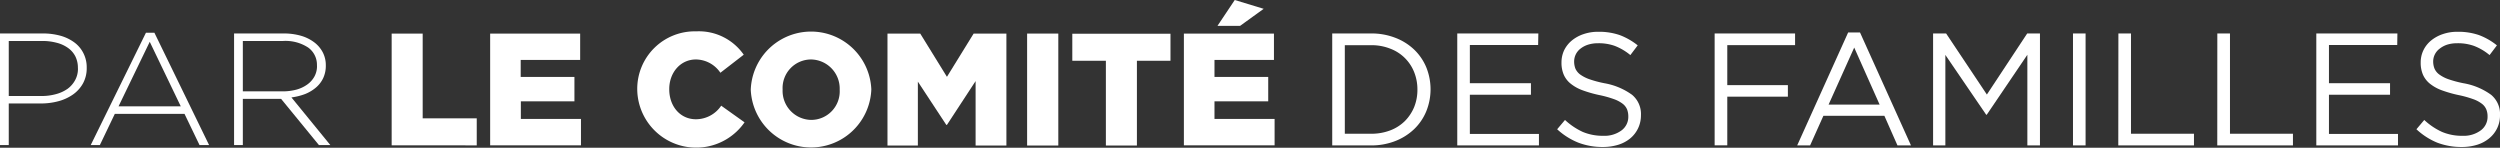 <svg xmlns="http://www.w3.org/2000/svg" viewBox="0 0 462.46 27.33"><rect x="0" y="0" width="462.46" height="27.33" fill="#333333" stroke="none"/><defs><style>.cls-1{fill:#fff;}</style></defs><g id="Calque_2" data-name="Calque 2"><g id="Calque_1-2" data-name="Calque 1"><path class="cls-1" d="M72.45,6.21h5.74V21.89h10v5H72.45Z"/><path class="cls-1" d="M90.67,6.21h16.65v4.88h-11v3.14h9.94v4.52H96.35V22h11.12v4.88H90.67Z"/><path class="cls-1" d="M117.88,16.62v-.06A10.64,10.64,0,0,1,128.8,5.8a10.11,10.11,0,0,1,8.78,4.32l-4.32,3.34A5.53,5.53,0,0,0,128.74,11c-2.9,0-4.94,2.46-4.94,5.47v.06c0,3.11,2,5.53,4.94,5.53a5.64,5.64,0,0,0,4.67-2.51l4.32,3.08a10.9,10.9,0,0,1-19.85-6Z"/><path class="cls-1" d="M138.88,16.62v-.06a11.16,11.16,0,0,1,22.3-.06v.06a11.16,11.16,0,0,1-22.3.06Zm16.45,0v-.06A5.39,5.39,0,0,0,150,11a5.28,5.28,0,0,0-5.23,5.53v.06a5.37,5.37,0,0,0,5.29,5.59A5.28,5.28,0,0,0,155.33,16.62Z"/><path class="cls-1" d="M164.17,6.21h6.06l4.94,8,4.94-8h6.06V26.92h-5.7V15l-5.3,8.1h-.12l-5.26-8V26.92h-5.62Z"/><path class="cls-1" d="M190,6.21h5.77V26.92H190Z"/><path class="cls-1" d="M204.57,11.24h-6.21v-5h18.16v5h-6.21V26.92h-5.74Z"/><path class="cls-1" d="M219,6.21h16.66v4.88h-11v3.14h9.94v4.52h-9.94V22h11.12v4.88H219ZM228.41,0l5.35,1.63-4.37,3.16h-4.18Z"/><path class="cls-1" d="M263.83,20.61a9.71,9.71,0,0,1-2.26,3.3,10.66,10.66,0,0,1-3.49,2.19,12.1,12.1,0,0,1-4.45.8h-7.19V6.19h7.19a12.1,12.1,0,0,1,4.45.79,10.46,10.46,0,0,1,3.49,2.17,9.73,9.73,0,0,1,2.26,3.28,10.86,10.86,0,0,1,0,8.18Zm-2.23-7.26A7.64,7.64,0,0,0,257.17,9a9.34,9.34,0,0,0-3.54-.64h-4.86V24.74h4.86a9.74,9.74,0,0,0,3.54-.62,7.78,7.78,0,0,0,2.71-1.73,8,8,0,0,0,1.72-2.59,8.52,8.52,0,0,0,.6-3.23A8.65,8.65,0,0,0,261.6,13.35Z"/><path class="cls-1" d="M284.53,8.32H271.9v7.07h11.3v2.13H271.9v7.25h12.78V26.9H269.57V6.19h15Z"/><path class="cls-1" d="M291.42,12.68a2.76,2.76,0,0,0,.86,1.08,6.66,6.66,0,0,0,1.72.89,20.35,20.35,0,0,0,2.81.75,12.33,12.33,0,0,1,5.1,2.14,4.62,4.62,0,0,1,1.64,3.76,5.55,5.55,0,0,1-.53,2.43,5.48,5.48,0,0,1-1.44,1.86,6.52,6.52,0,0,1-2.23,1.19,9.51,9.51,0,0,1-2.84.41,12.51,12.51,0,0,1-4.54-.8,12.72,12.72,0,0,1-3.92-2.48l1.45-1.72a12.45,12.45,0,0,0,3.28,2.21,9.53,9.53,0,0,0,3.82.72,5.29,5.29,0,0,0,3.36-1,3.11,3.11,0,0,0,1.25-2.57,3.58,3.58,0,0,0-.23-1.32,2.63,2.63,0,0,0-.83-1.05,6,6,0,0,0-1.65-.86,19.25,19.25,0,0,0-2.68-.74,22.62,22.62,0,0,1-3.1-.89,7.63,7.63,0,0,1-2.18-1.22,4.37,4.37,0,0,1-1.27-1.65,5.59,5.59,0,0,1-.42-2.26,5.28,5.28,0,0,1,.5-2.28,5.44,5.44,0,0,1,1.42-1.79,6.82,6.82,0,0,1,2.16-1.18,8.21,8.21,0,0,1,2.72-.43,11.67,11.67,0,0,1,4,.62,12.29,12.29,0,0,1,3.3,1.89l-1.36,1.8a10.29,10.29,0,0,0-2.91-1.71A8.81,8.81,0,0,0,295.59,8a6,6,0,0,0-1.81.26,4.45,4.45,0,0,0-1.39.72,3,3,0,0,0-1.2,2.39A3.76,3.76,0,0,0,291.42,12.68Z"/><path class="cls-1" d="M332.06,8.35H319.52v7.4h11.21v2.13H319.52v9h-2.34V6.19h14.88Z"/><path class="cls-1" d="M353.5,26.9H351l-2.42-5.48H337.3l-2.46,5.48h-2.39L341.88,6h2.19ZM343,8.8l-4.74,10.55h9.44Z"/><path class="cls-1" d="M367.52,21.22h-.11l-7.55-11.06V26.9h-2.27V6.19H360l7.54,11.3L375,6.19h2.36V26.9h-2.33V10.13Z"/><path class="cls-1" d="M385.8,6.19V26.9h-2.33V6.19Z"/><path class="cls-1" d="M391.87,6.19h2.33V24.74h11.65V26.9h-14Z"/><path class="cls-1" d="M410.17,6.19h2.34V24.74h11.65V26.9h-14Z"/><path class="cls-1" d="M443.45,8.32H430.82v7.07h11.3v2.13h-11.3v7.25h12.77V26.9H428.48V6.19h15Z"/><path class="cls-1" d="M450.34,12.68a2.67,2.67,0,0,0,.86,1.08,6.42,6.42,0,0,0,1.71.89,20.75,20.75,0,0,0,2.81.75,12.21,12.21,0,0,1,5.1,2.14,4.59,4.59,0,0,1,1.64,3.76,5.41,5.41,0,0,1-2,4.29,6.52,6.52,0,0,1-2.23,1.19,9.46,9.46,0,0,1-2.84.41,12.51,12.51,0,0,1-4.54-.8A12.68,12.68,0,0,1,447,23.91l1.45-1.72a12.14,12.14,0,0,0,3.28,2.21,9.45,9.45,0,0,0,3.81.72,5.29,5.29,0,0,0,3.36-1,3.1,3.1,0,0,0,1.26-2.57,3.38,3.38,0,0,0-.24-1.32,2.55,2.55,0,0,0-.83-1.05,5.85,5.85,0,0,0-1.65-.86,19.25,19.25,0,0,0-2.68-.74,23,23,0,0,1-3.1-.89,7.77,7.77,0,0,1-2.18-1.22,4.47,4.47,0,0,1-1.27-1.65,5.59,5.59,0,0,1-.42-2.26,5.15,5.15,0,0,1,.51-2.28,5.32,5.32,0,0,1,1.42-1.79,6.82,6.82,0,0,1,2.16-1.18,8.13,8.13,0,0,1,2.72-.43,11.71,11.71,0,0,1,4,.62,12.09,12.09,0,0,1,3.29,1.89l-1.36,1.8a10,10,0,0,0-2.91-1.71A8.8,8.8,0,0,0,454.51,8a6.06,6.06,0,0,0-1.82.26A4.56,4.56,0,0,0,451.3,9a3,3,0,0,0-.89,1.06,2.92,2.92,0,0,0-.31,1.33A3.56,3.56,0,0,0,450.34,12.68Z"/><path class="cls-1" d="M15.35,15.43a6.21,6.21,0,0,1-1.86,2.06,8.53,8.53,0,0,1-2.71,1.24,12.39,12.39,0,0,1-3.26.41H1.62v7.7H0V6.19H7.92a12.1,12.1,0,0,1,3.3.43,7.87,7.87,0,0,1,2.55,1.24,5.57,5.57,0,0,1,1.67,2,5.71,5.71,0,0,1,.6,2.67v.05A5.8,5.8,0,0,1,15.35,15.43Zm-.94-2.84a4.73,4.73,0,0,0-.48-2.18,4.31,4.31,0,0,0-1.36-1.55,6.18,6.18,0,0,0-2.09-.95A10.19,10.19,0,0,0,7.8,7.58H1.62V17.76h6a10,10,0,0,0,2.78-.36,6.75,6.75,0,0,0,2.14-1,4.86,4.86,0,0,0,1.38-1.62,4.38,4.38,0,0,0,.5-2.11Z"/><path class="cls-1" d="M36.91,26.84l-2.78-5.78H21.24l-2.77,5.78H16.78L27,6.05h1.56L38.68,26.84ZM27.7,7.73,21.93,19.67H33.44Z"/><path class="cls-1" d="M59,26.84l-7-8.55H44.92v8.55H43.3V6.19h9.17a11.46,11.46,0,0,1,3.22.43,7.53,7.53,0,0,1,2.44,1.21,5.5,5.5,0,0,1,1.58,1.86,5.11,5.11,0,0,1,.56,2.37v.06a5.38,5.38,0,0,1-.48,2.32,5.22,5.22,0,0,1-1.34,1.75,7.26,7.26,0,0,1-2,1.2,11.11,11.11,0,0,1-2.54.63l7.2,8.82Zm-.37-14.73A3.92,3.92,0,0,0,57,8.79a7.64,7.64,0,0,0-4.63-1.21H44.92V16.9h7.36a9.78,9.78,0,0,0,2.55-.32,6.23,6.23,0,0,0,2-.94,4.48,4.48,0,0,0,1.33-1.48,4,4,0,0,0,.48-2Z"/></g></g></svg>